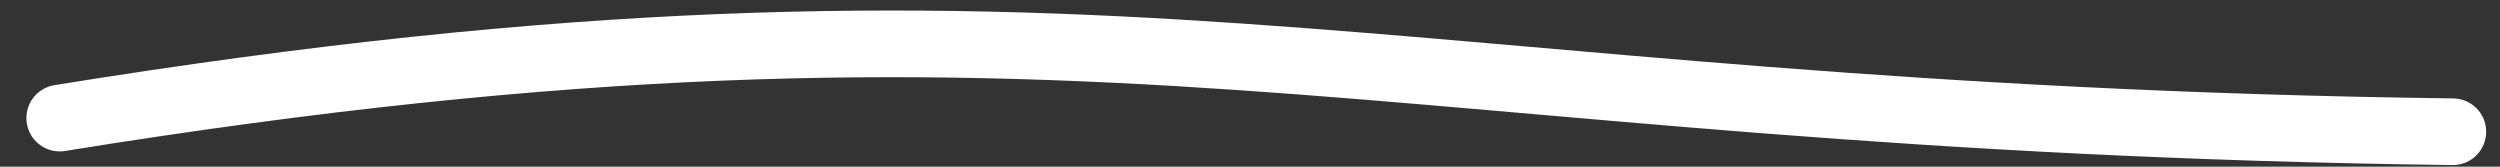 <?xml version="1.0" encoding="UTF-8"?> <svg xmlns="http://www.w3.org/2000/svg" width="75" height="5" viewBox="0 0 75 5" fill="none"><rect x="0" y="0" width="75" height="5" fill="#333333" stroke="none"/> <path d="M73.585 3.952C41 3.542 33 -1.5 1.792 3.542" stroke="white" stroke-width="2" stroke-linecap="round"></path> </svg> 